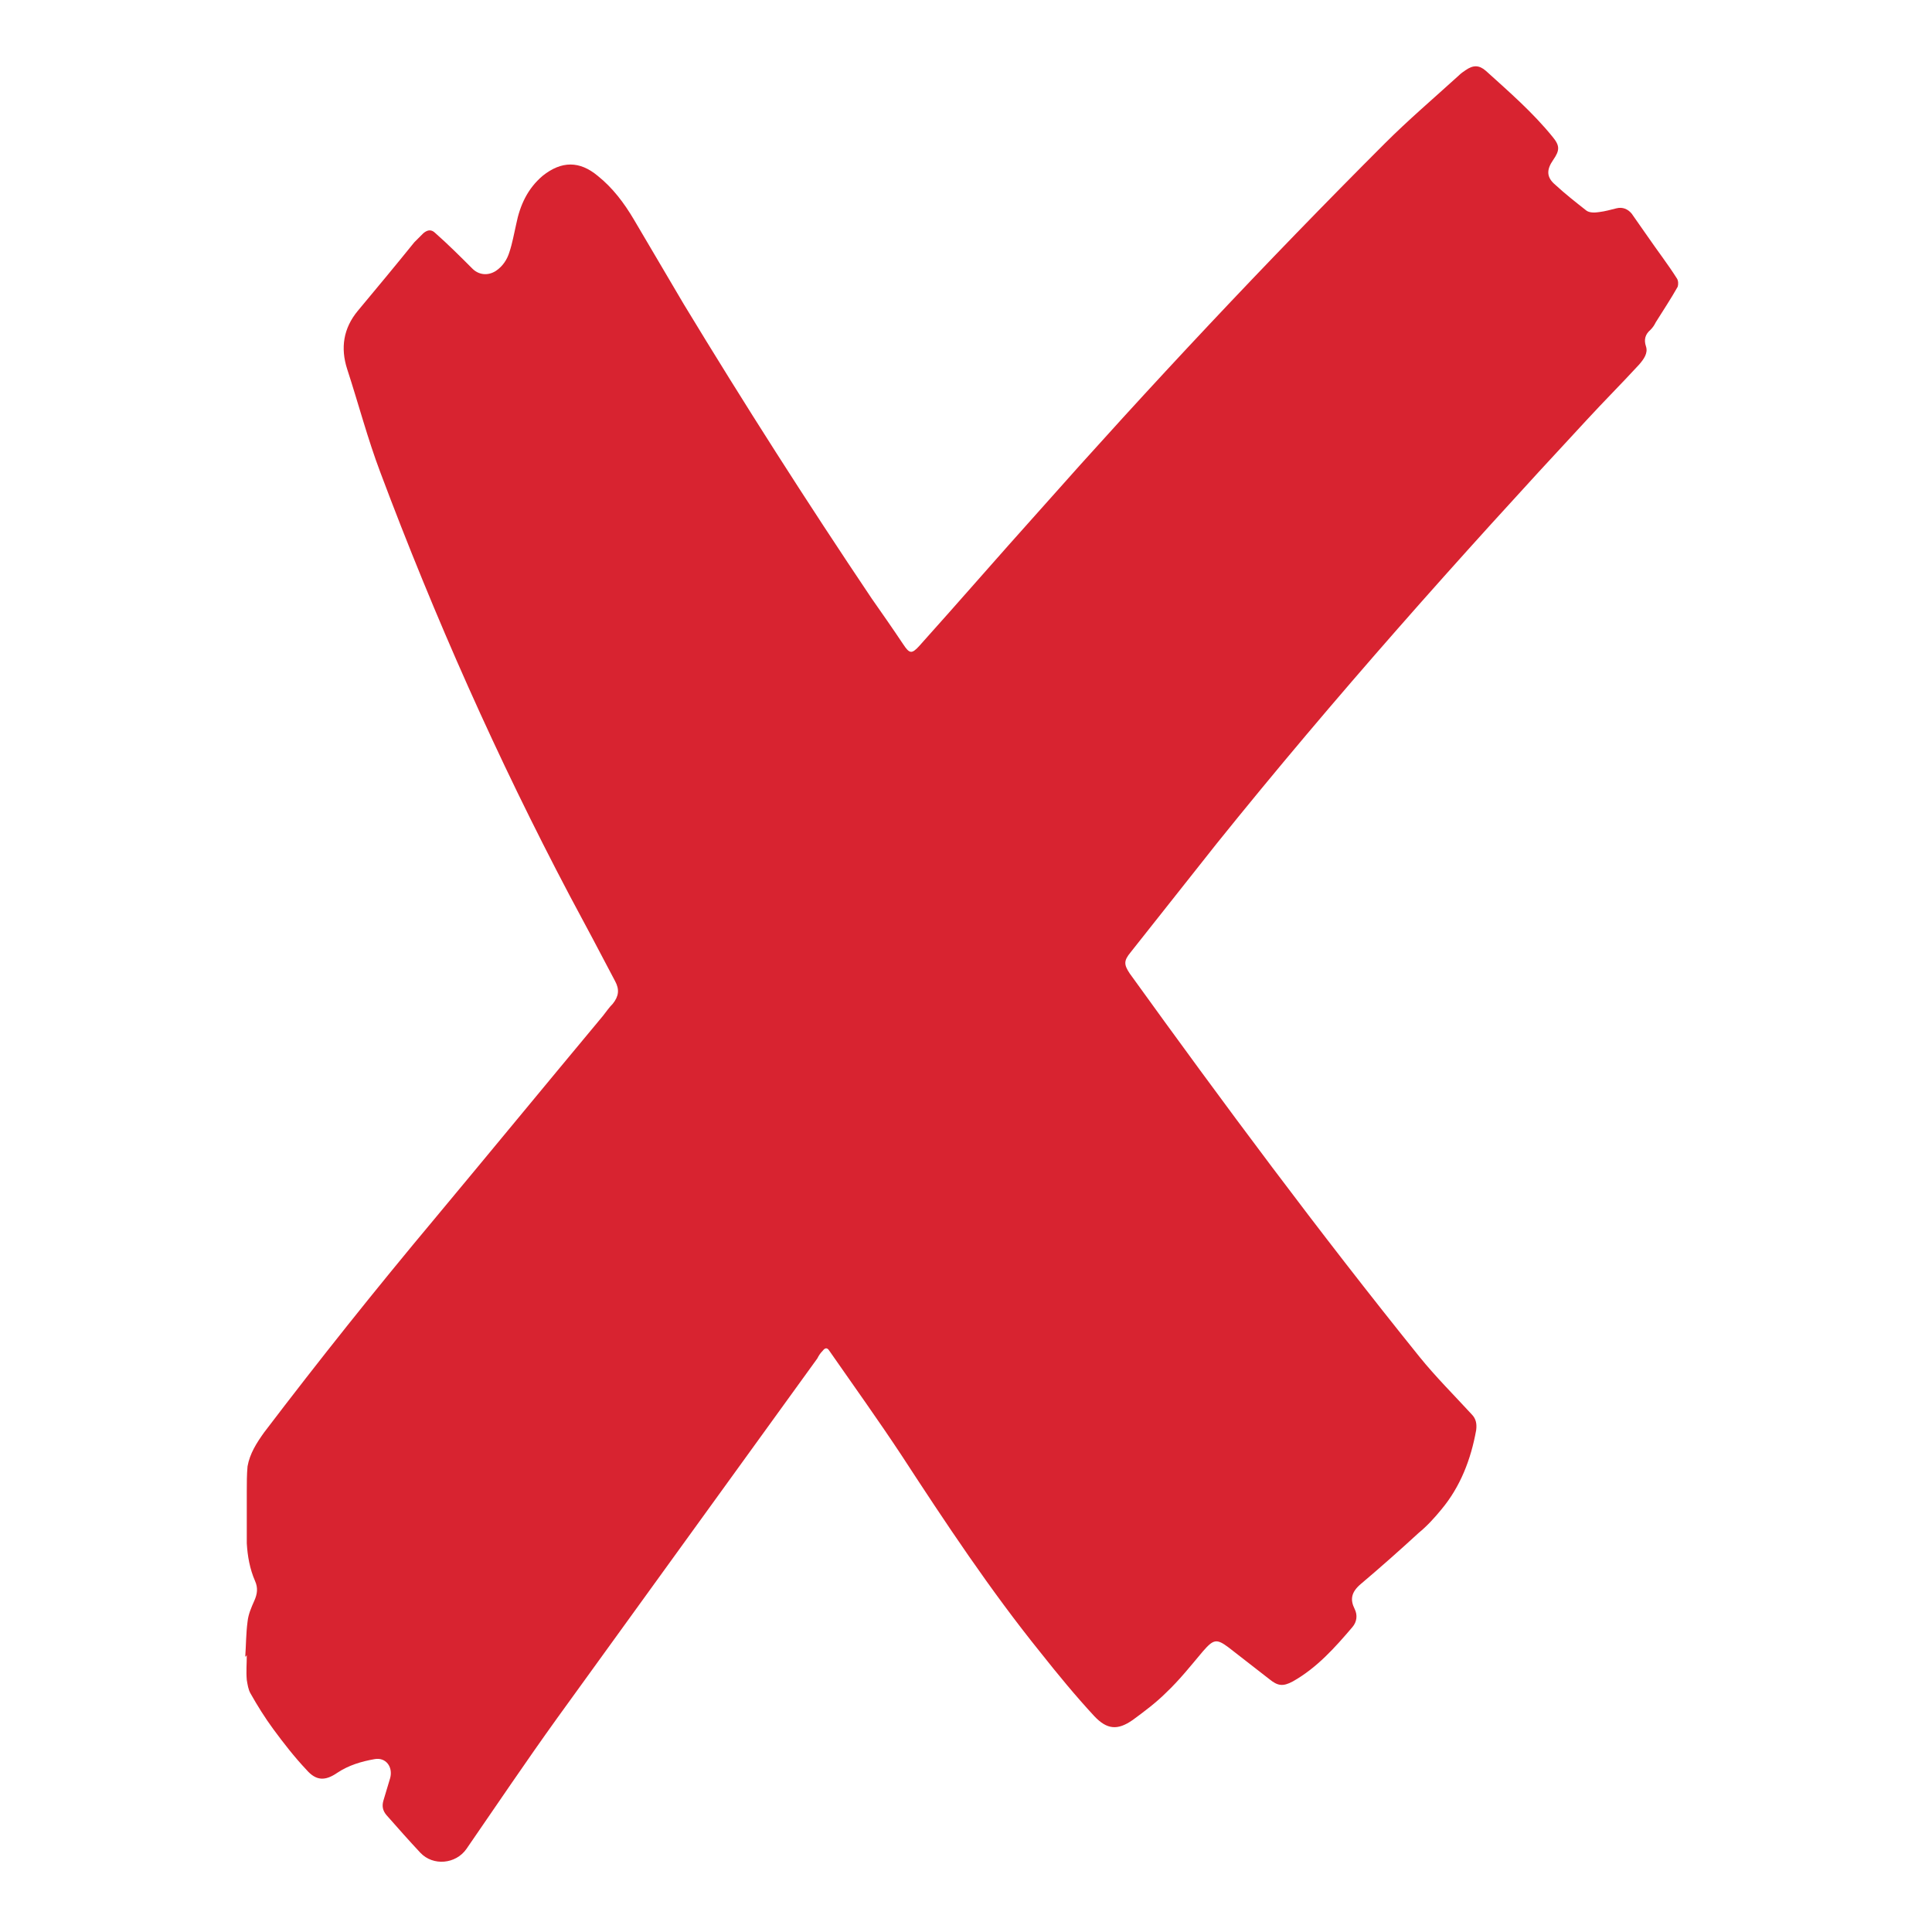 <?xml version="1.0" encoding="utf-8"?>
<!-- Generator: Adobe Illustrator 27.8.1, SVG Export Plug-In . SVG Version: 6.00 Build 0)  -->
<svg version="1.1" id="Layer_1" xmlns="http://www.w3.org/2000/svg" xmlns:xlink="http://www.w3.org/1999/xlink" x="0px" y="0px"
	 viewBox="0 0 256 256" style="enable-background:new 0 0 256 256;" xml:space="preserve">
<style type="text/css">
	.st0{fill:#D82330;}
</style>
<path class="st0" d="M32.5,219.5c0.1-1.5,0.1-3.1,0.3-4.6c0.1-1,0.5-1.9,0.9-2.8c0.4-0.9,0.5-1.7,0.1-2.6c-0.7-1.6-1-3.3-1.1-5
	c0-2.3,0-4.6,0-6.9c0-1.1,0-2.2,0.1-3.3c0.3-1.7,1.2-3.1,2.2-4.5c7.3-9.6,14.8-19,22.5-28.2c7.5-9,14.9-18,22.4-27
	c0.4-0.5,0.8-1.1,1.3-1.6c0.8-1,0.9-1.9,0.3-3c-2-3.8-4-7.6-6-11.3c-9.6-18.2-17.9-36.9-25.1-56.1c-1.7-4.5-2.9-9.1-4.4-13.7
	c-0.9-2.8-0.5-5.4,1.4-7.7c2.5-3,5-6,7.5-9.1c0.4-0.4,0.8-0.8,1.2-1.2c0.6-0.5,1.1-0.5,1.6,0c1.7,1.5,3.3,3.1,4.9,4.7
	c0.8,0.8,2,1,3.1,0.3c0.9-0.6,1.5-1.5,1.8-2.5c0.4-1.2,0.6-2.4,0.9-3.7c0.5-2.5,1.5-4.7,3.5-6.4c2.5-2,4.9-2,7.3,0
	c2,1.6,3.5,3.6,4.8,5.8c2.2,3.7,4.4,7.5,6.6,11.2c8,13.2,16.3,26.2,24.9,39c1.4,2,2.8,4,4.2,6.1c0.8,1.2,1.1,1.3,2.1,0.2
	c5.3-5.9,10.5-11.9,15.8-17.8c14.8-16.7,30.1-33,45.9-48.8c3.1-3.1,6.5-6,9.8-9c0.3-0.3,0.6-0.5,0.9-0.7c1-0.7,1.8-0.7,2.7,0.1
	c3.1,2.8,6.2,5.5,8.8,8.7c1,1.2,1,1.8,0.1,3.1c-0.9,1.3-0.9,2.3,0.3,3.3c1.3,1.2,2.7,2.3,4.1,3.4c0.4,0.3,1.1,0.3,1.7,0.2
	c0.8-0.1,1.5-0.3,2.3-0.5c0.8-0.2,1.5,0.1,2,0.7c0.7,1,1.4,2,2.1,3c1.3,1.9,2.7,3.7,3.9,5.6c0.2,0.3,0.2,0.8,0.1,1.1
	c-0.9,1.6-1.9,3.1-2.9,4.7c-0.2,0.4-0.4,0.7-0.7,1c-0.7,0.6-0.9,1.3-0.6,2.2c0.3,0.9-0.3,1.7-0.9,2.4c-2.3,2.5-4.7,4.9-7,7.4
	c-16.9,18.2-33.4,36.7-49,56.1c-3.8,4.8-7.6,9.6-11.4,14.4c-0.9,1.1-0.9,1.6-0.1,2.8c12.4,17.2,25.1,34.3,38.4,50.8
	c2.1,2.6,4.6,5.1,6.9,7.6c0.6,0.6,0.7,1.3,0.6,2.1c-0.7,3.9-2.1,7.5-4.6,10.5c-0.9,1.1-1.9,2.2-3,3.1c-2.5,2.3-5.1,4.6-7.7,6.8
	c-1.3,1.1-1.4,2.1-0.8,3.3c0.4,0.8,0.3,1.7-0.3,2.4c-2.3,2.7-4.7,5.4-7.9,7.2c-1.3,0.7-2,0.6-3.1-0.3c-1.8-1.4-3.6-2.8-5.4-4.2
	c-1.6-1.2-2-1.1-3.4,0.5c-1.6,1.9-3.1,3.8-4.9,5.5c-1.3,1.3-2.9,2.5-4.4,3.6c-2,1.4-3.4,1.3-5.1-0.5c-2.5-2.7-4.8-5.5-7.1-8.4
	c-6.7-8.3-12.6-17.2-18.4-26.1c-3.1-4.7-6.4-9.3-9.6-13.9c-0.3-0.5-0.6-0.4-0.9,0c-0.3,0.3-0.5,0.6-0.7,1
	c-11.5,15.9-23,31.8-34.5,47.7c-4.1,5.7-8,11.5-12,17.3c-1.4,2-4.4,2.3-6.1,0.5c-1.5-1.6-3-3.3-4.5-5c-0.5-0.6-0.6-1.2-0.4-1.9
	c0.3-1,0.6-2,0.9-3c0.4-1.5-0.6-2.8-2.1-2.5c-1.7,0.3-3.4,0.8-4.9,1.8c-1.6,1.1-2.8,1.1-4.1-0.4c-1.6-1.7-3-3.5-4.4-5.4
	c-1.1-1.5-2.1-3.1-3-4.7c-0.3-0.5-0.4-1.2-0.5-1.8c-0.1-1.1,0-2.2,0-3.3C32.6,219.5,32.6,219.5,32.5,219.5z"/>
</svg>
